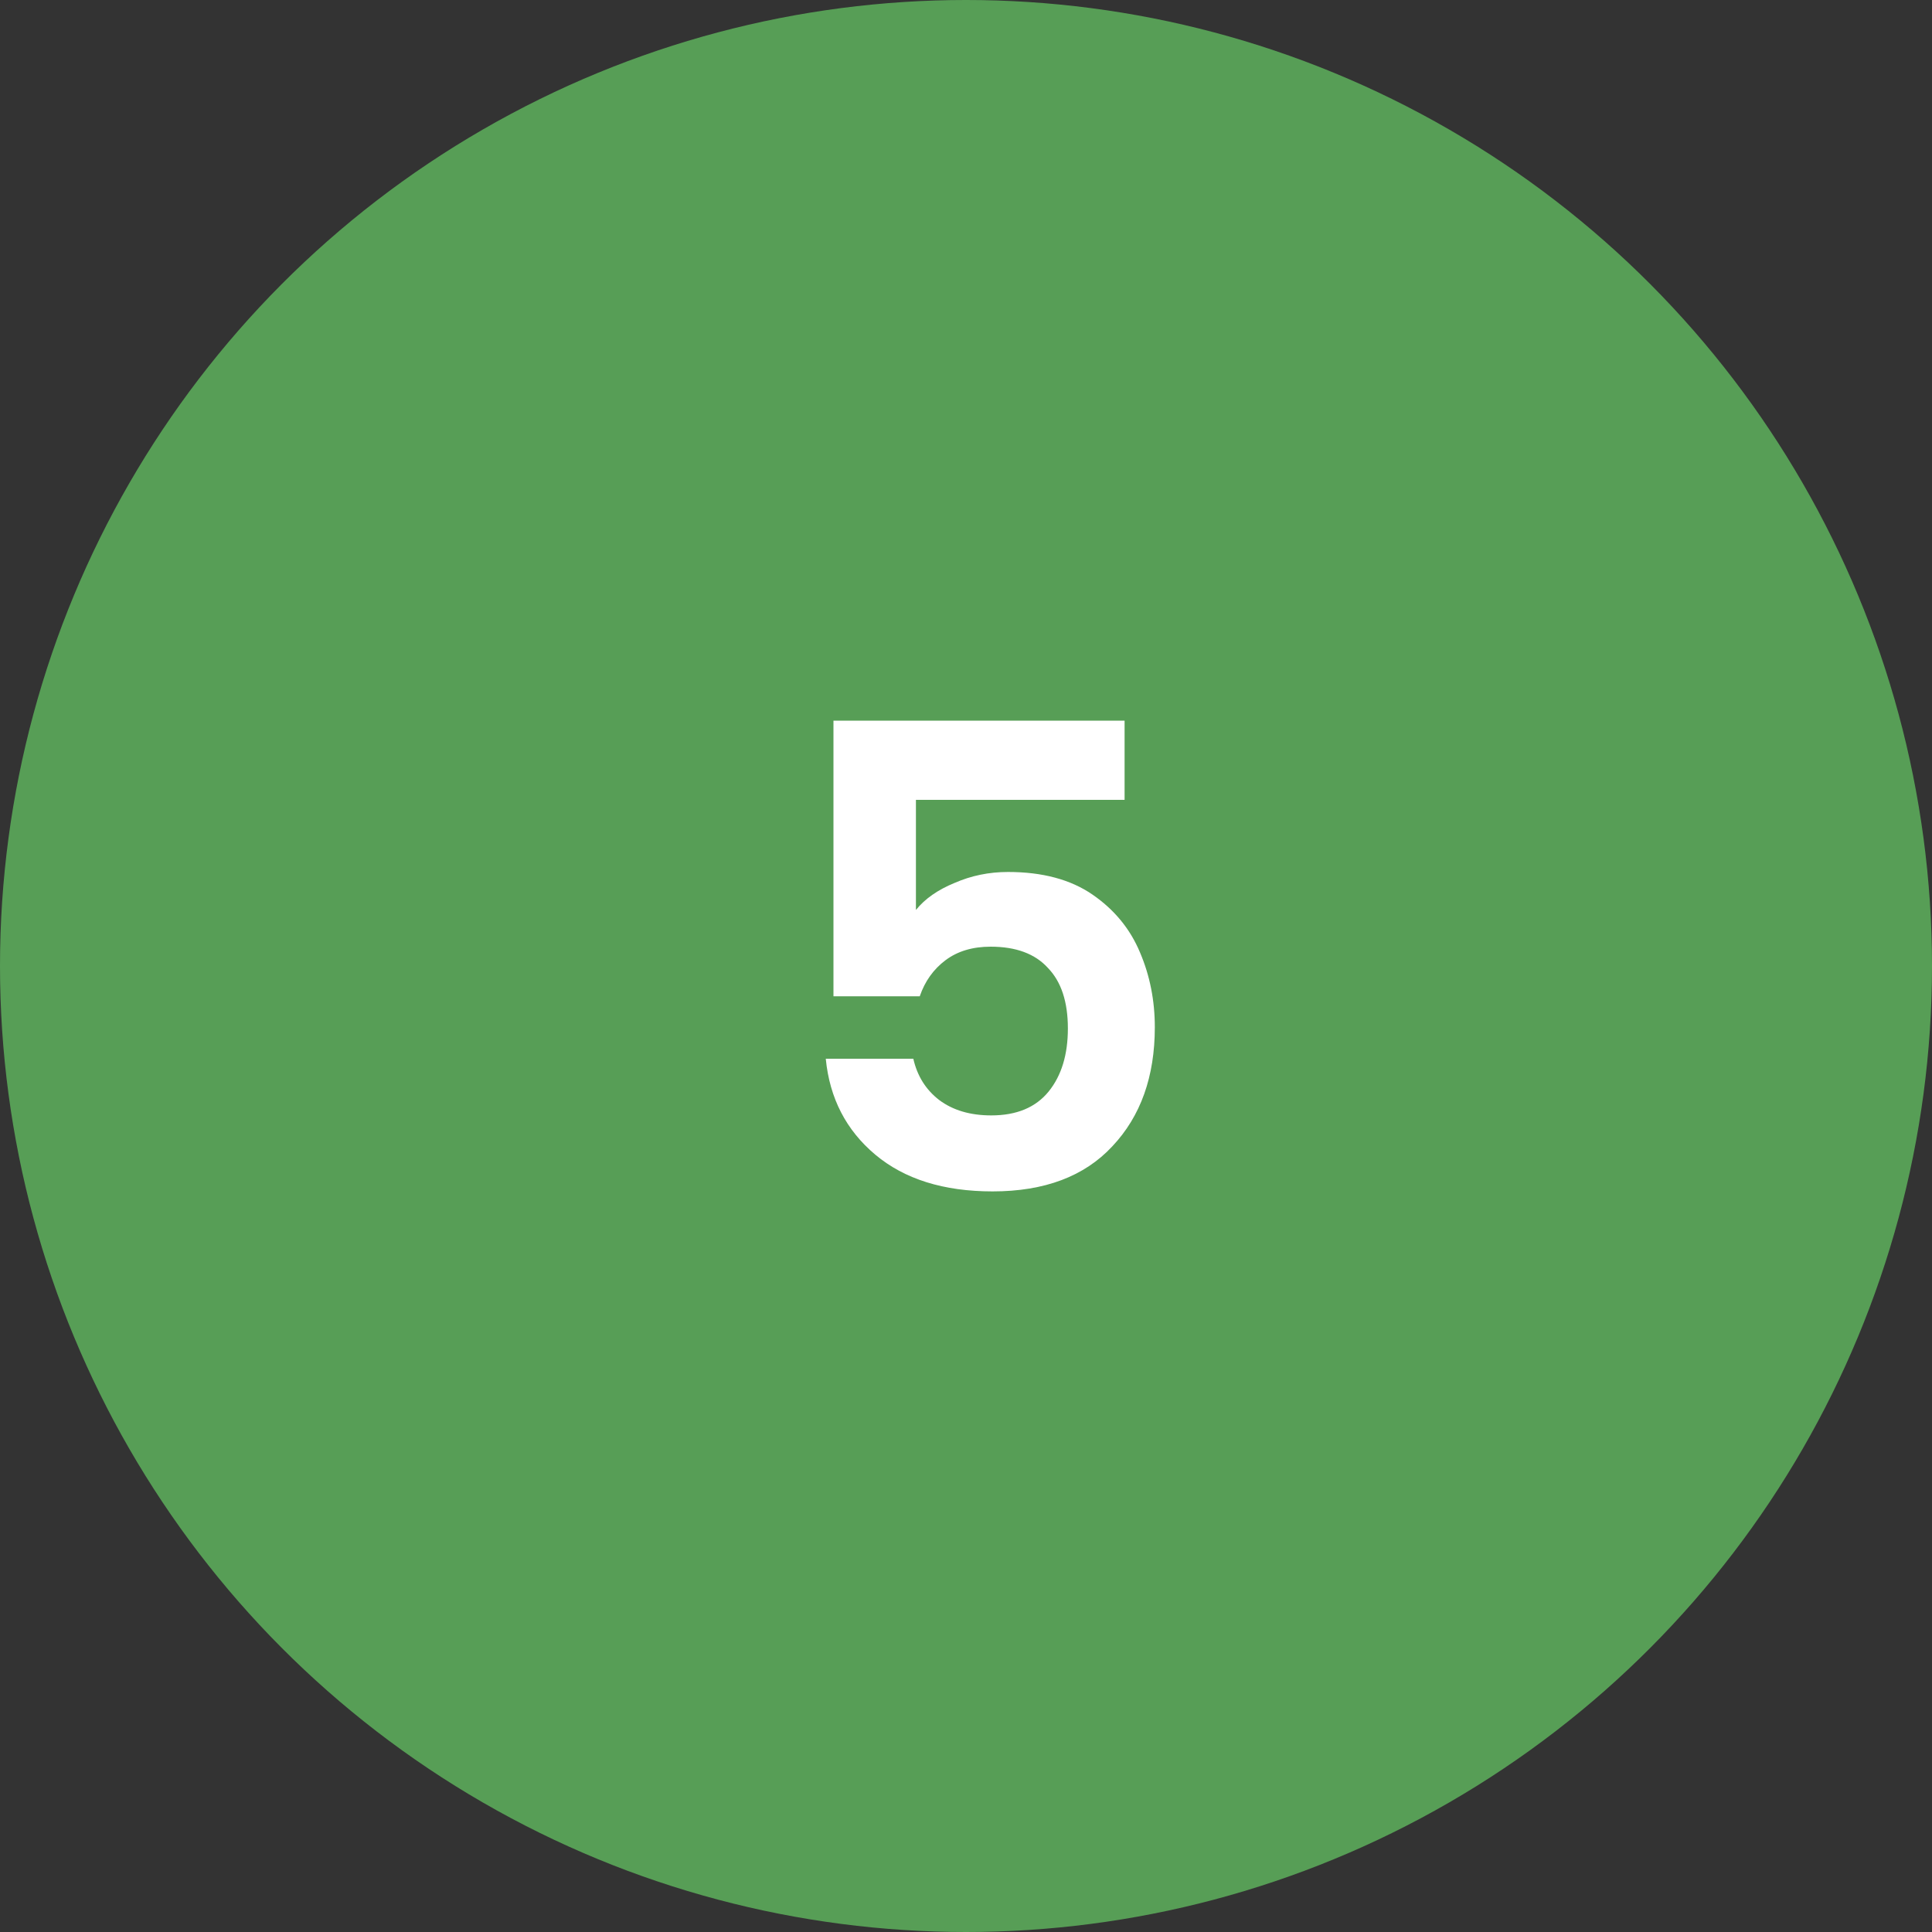 <svg xmlns="http://www.w3.org/2000/svg" width="60" height="60" viewBox="0 0 60 60" fill="none"><rect x="0" y="0" width="60" height="60" fill="#333333" stroke="none"/><circle cx="30" cy="30" r="30" fill="#579E56"></circle><path d="M34.925 24.84H28.445V28.26C28.724 27.913 29.125 27.633 29.645 27.42C30.165 27.193 30.718 27.08 31.305 27.08C32.371 27.08 33.245 27.313 33.925 27.78C34.605 28.247 35.098 28.847 35.404 29.58C35.711 30.3 35.864 31.073 35.864 31.9C35.864 33.433 35.425 34.667 34.544 35.6C33.678 36.533 32.438 37 30.825 37C29.305 37 28.091 36.62 27.184 35.86C26.278 35.1 25.765 34.107 25.645 32.88H28.364C28.485 33.413 28.751 33.84 29.165 34.16C29.591 34.48 30.131 34.64 30.785 34.64C31.571 34.64 32.164 34.393 32.565 33.9C32.965 33.407 33.164 32.753 33.164 31.94C33.164 31.113 32.958 30.487 32.544 30.06C32.145 29.62 31.551 29.4 30.765 29.4C30.204 29.4 29.738 29.54 29.364 29.82C28.991 30.1 28.724 30.473 28.564 30.94H25.884V22.38H34.925V24.84Z" fill="white"></path></svg>